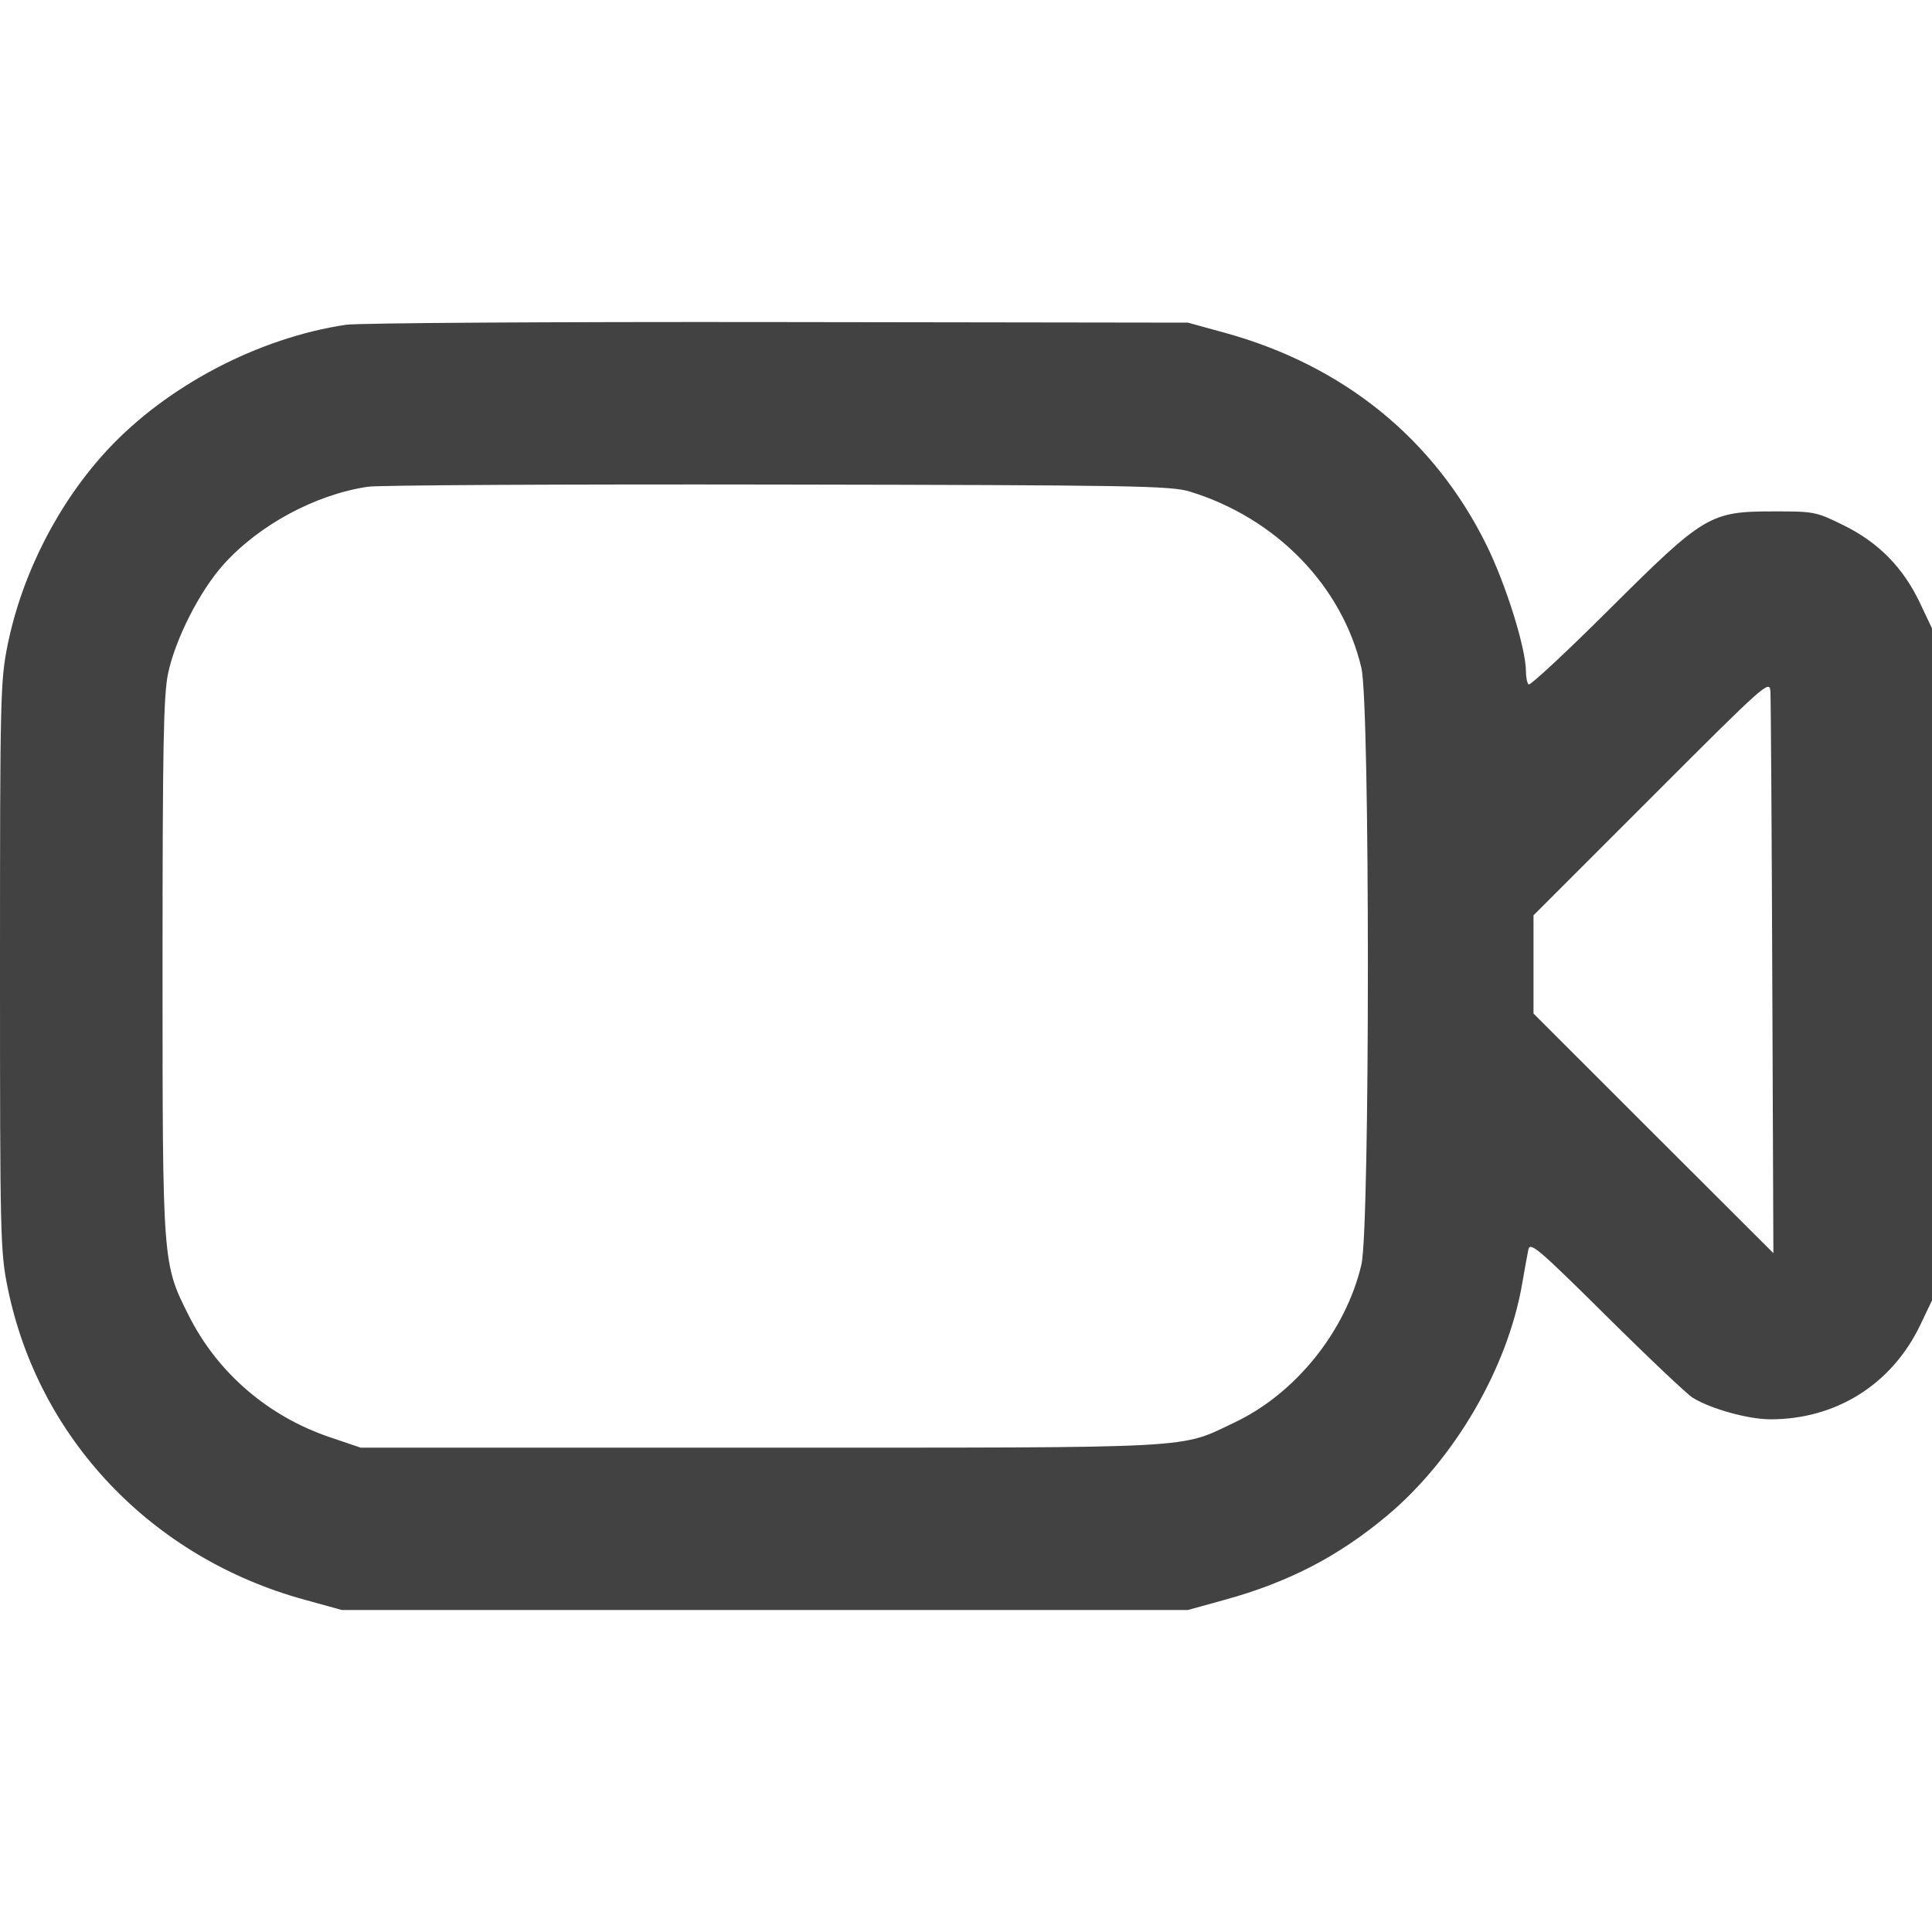 <svg width="30" height="30" viewBox="0 0 30 30" fill="none" xmlns="http://www.w3.org/2000/svg">
<path fill-rule="evenodd" clip-rule="evenodd" d="M5.372 5.043C4.014 5.245 2.591 5.992 1.668 6.986C0.907 7.806 0.345 8.904 0.119 10.011C0.006 10.569 0 10.802 0 15.004C0 19.213 0.005 19.439 0.12 20C0.596 22.338 2.355 24.187 4.721 24.838L5.308 25H11.877H18.446L19.017 24.842C20.008 24.569 20.782 24.168 21.535 23.538C22.585 22.66 23.411 21.243 23.637 19.929C23.673 19.719 23.716 19.484 23.732 19.405C23.758 19.277 23.879 19.38 24.945 20.436C25.596 21.082 26.199 21.652 26.284 21.704C26.569 21.879 27.148 22.039 27.493 22.039C28.513 22.039 29.377 21.495 29.818 20.574L30 20.193V14.975V9.757L29.813 9.363C29.554 8.815 29.171 8.425 28.63 8.158C28.2 7.946 28.171 7.94 27.54 7.941C26.549 7.942 26.465 7.993 24.982 9.469C24.319 10.129 23.758 10.651 23.736 10.628C23.713 10.606 23.695 10.516 23.695 10.429C23.695 10.071 23.388 9.085 23.084 8.467C22.272 6.818 20.863 5.674 19.017 5.167L18.446 5.01L12.082 5.001C8.582 4.996 5.562 5.015 5.372 5.043ZM18.475 7.633C19.815 8.043 20.84 9.097 21.14 10.373C21.274 10.942 21.274 19.067 21.14 19.636C20.898 20.667 20.122 21.635 19.176 22.085C18.303 22.5 18.698 22.479 11.818 22.479H5.601L5.119 22.316C4.163 21.992 3.379 21.317 2.934 20.434C2.522 19.615 2.524 19.642 2.524 15.004C2.524 11.612 2.539 10.798 2.609 10.461C2.72 9.929 3.097 9.185 3.466 8.771C4.016 8.155 4.894 7.68 5.712 7.558C5.877 7.533 8.743 7.518 12.082 7.524C17.585 7.533 18.183 7.543 18.475 7.633ZM27.52 15.194L27.537 19.459L25.674 17.599L23.812 15.738V14.976V14.213L25.645 12.38C27.422 10.602 27.478 10.552 27.491 10.738C27.498 10.844 27.511 12.849 27.52 15.194Z" fill="#434242"/>
</svg>
